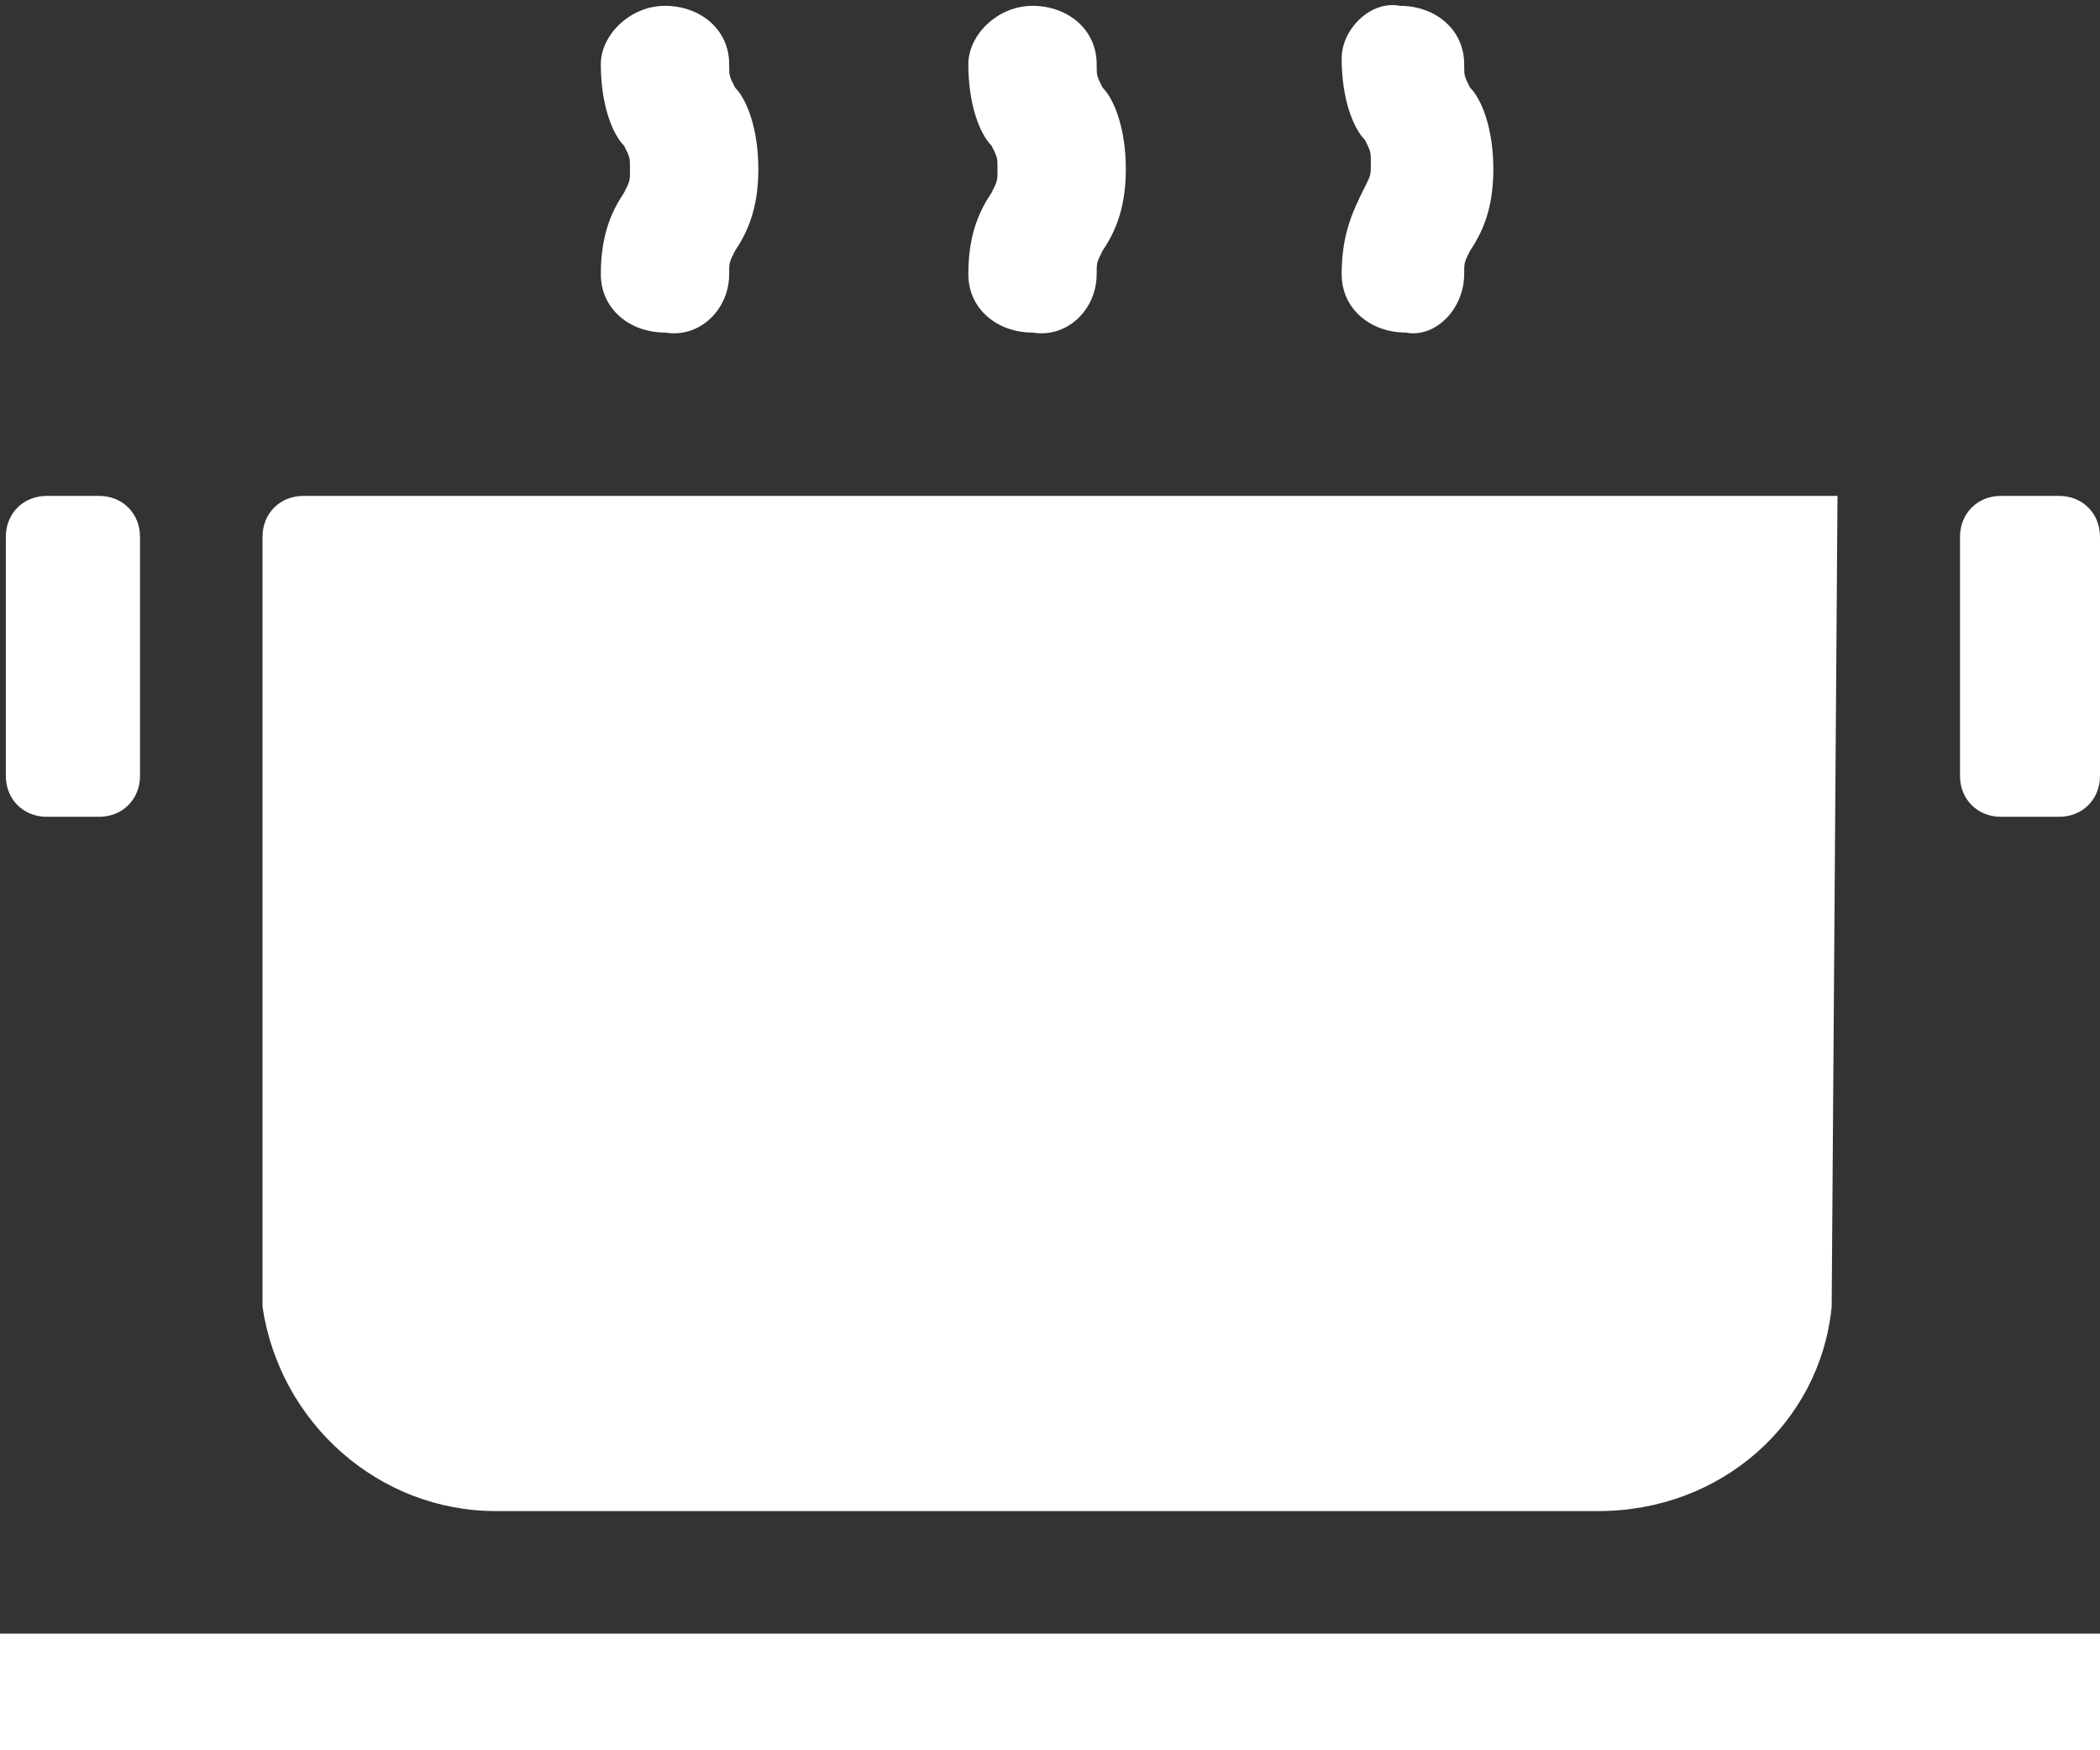 <?xml version="1.0" encoding="utf-8"?>
<!-- Generator: Adobe Illustrator 24.0.3, SVG Export Plug-In . SVG Version: 6.00 Build 0)  -->
<svg version="1.1" id="レイヤー_1" xmlns="http://www.w3.org/2000/svg" xmlns:xlink="http://www.w3.org/1999/xlink" x="0px"
	 y="0px" viewBox="0 0 36 30" style="enable-background:new 0 0 36 30;" xml:space="preserve">
<rect x="0" y="0" width="36" height="30" fill="#333333" stroke="none"/>
<style type="text/css">
	.st0{fill:#FFFFFF;}
</style>
<g id="XMLID_00000081627383137483006210000014810077110588454076_">
	<path id="XMLID_00000124125888809639038190000013759487549020713126_" class="st0" d="M0,28h36v2H0V28z"/>
	<path id="XMLID_00000069374431240791401830000013452878145601317297_" class="st0" d="M34.3,8.5h1c0.4,0,0.7,0.3,0.7,0.7v4.1
		c0,0.4-0.3,0.7-0.7,0.7h-1c-0.4,0-0.7-0.3-0.7-0.7V9.2C33.6,8.8,33.9,8.5,34.3,8.5z"/>
	<path id="XMLID_00000019667870157094750320000004003085780028911013_" class="st0" d="M31.5,8.5H5.2c-0.4,0-0.7,0.3-0.7,0.7v13.2
		c0.3,2,2,3.5,4,3.5h18.9c2.1,0,3.8-1.5,4-3.5L31.5,8.5L31.5,8.5z"/>
	<path id="XMLID_00000078031930022139941800000013147454525316012195_" class="st0" d="M0.8,8.5h0.9c0.4,0,0.7,0.3,0.7,0.7v4.1
		c0,0.4-0.3,0.7-0.7,0.7H0.8c-0.4,0-0.7-0.3-0.7-0.7V9.2C0.1,8.8,0.4,8.5,0.8,8.5z"/>
	<path id="XMLID_00000035518549683215608130000002930982527622251149_" class="st0" d="M12.5,4.7c0-0.2,0-0.2,0.1-0.4
		C12.8,4,13,3.6,13,2.9s-0.2-1.2-0.4-1.4c-0.1-0.2-0.1-0.2-0.1-0.4v0c0-0.6-0.5-1-1.1-1h0c-0.6,0-1.1,0.5-1.1,1v0
		c0,0.7,0.2,1.2,0.4,1.4c0.1,0.2,0.1,0.2,0.1,0.4s0,0.2-0.1,0.4c-0.2,0.3-0.4,0.7-0.4,1.4v0c0,0.6,0.5,1,1.1,1h0
		C12,5.8,12.5,5.3,12.5,4.7L12.5,4.7z"/>
	<path id="XMLID_00000088092259498483293330000006243870696991925127_" class="st0" d="M18.8,4.7c0-0.2,0-0.2,0.1-0.4
		c0.2-0.3,0.4-0.7,0.4-1.4s-0.2-1.2-0.4-1.4c-0.1-0.2-0.1-0.2-0.1-0.4v0c0-0.6-0.5-1-1.1-1h0c-0.6,0-1.1,0.5-1.1,1v0
		c0,0.7,0.2,1.2,0.4,1.4c0.1,0.2,0.1,0.2,0.1,0.4s0,0.2-0.1,0.4c-0.2,0.3-0.4,0.7-0.4,1.4v0c0,0.6,0.5,1,1.1,1h0
		C18.3,5.8,18.8,5.3,18.8,4.7L18.8,4.7z"/>
	<path id="XMLID_00000107589021120430431600000002556925728934383002_" class="st0" d="M25.1,4.7c0-0.2,0-0.2,0.1-0.4
		c0.2-0.3,0.4-0.7,0.4-1.4s-0.2-1.2-0.4-1.4c-0.1-0.2-0.1-0.2-0.1-0.4v0c0-0.6-0.5-1-1.1-1h0C23.5,0,23,0.5,23,1v0
		c0,0.7,0.2,1.2,0.4,1.4c0.1,0.2,0.1,0.2,0.1,0.4s0,0.2-0.1,0.4C23.2,3.6,23,4,23,4.7v0c0,0.6,0.5,1,1.1,1h0
		C24.6,5.8,25.1,5.3,25.1,4.7L25.1,4.7z"/>
</g>
</svg>
